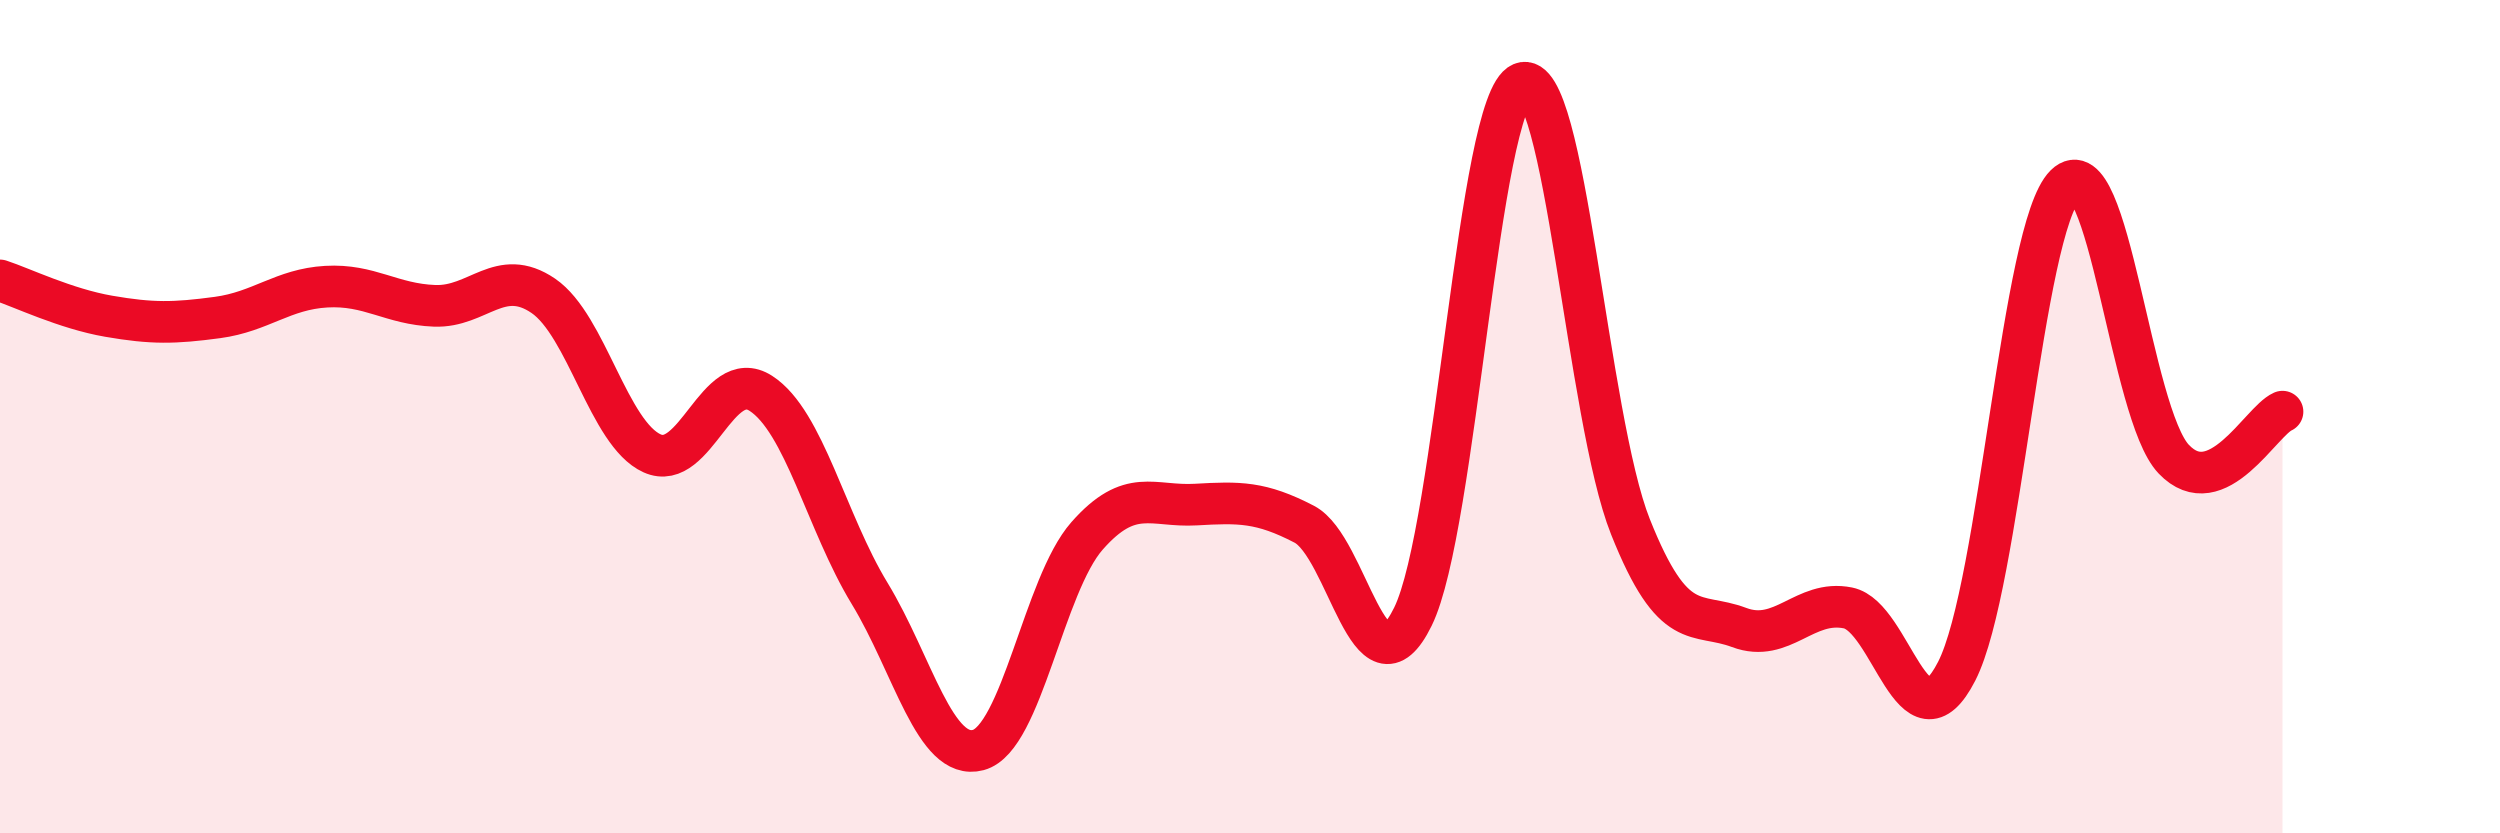 
    <svg width="60" height="20" viewBox="0 0 60 20" xmlns="http://www.w3.org/2000/svg">
      <path
        d="M 0,6.73 C 0.52,6.9 1.57,7.41 2.61,7.59 C 3.65,7.77 4.18,7.76 5.22,7.62 C 6.26,7.48 6.79,6.94 7.83,6.88 C 8.87,6.82 9.39,7.3 10.43,7.34 C 11.47,7.38 12,6.39 13.04,7.1 C 14.08,7.81 14.61,10.41 15.65,10.88 C 16.69,11.35 17.22,8.77 18.26,9.44 C 19.3,10.11 19.83,12.53 20.87,14.24 C 21.91,15.95 22.44,18.28 23.48,18 C 24.52,17.72 25.05,14.04 26.09,12.86 C 27.13,11.68 27.66,12.17 28.7,12.11 C 29.74,12.05 30.26,12.04 31.3,12.58 C 32.34,13.12 32.87,16.92 33.91,14.8 C 34.95,12.68 35.48,2.43 36.52,2 C 37.56,1.57 38.09,10.03 39.13,12.64 C 40.17,15.25 40.7,14.67 41.74,15.06 C 42.78,15.45 43.31,14.38 44.35,14.59 C 45.39,14.8 45.92,18.14 46.96,16.11 C 48,14.08 48.53,5.46 49.57,4.44 C 50.61,3.42 51.13,9.93 52.17,11.02 C 53.21,12.11 54.26,10.11 54.78,9.88L54.78 20L0 20Z"
        fill="#EB0A25"
        opacity="0.1"
        stroke-linecap="round"
        stroke-linejoin="round"
      />
      <path
        d="M 0,6.73 C 0.52,6.9 1.57,7.41 2.61,7.59 C 3.65,7.77 4.18,7.76 5.22,7.62 C 6.26,7.48 6.79,6.94 7.83,6.88 C 8.87,6.82 9.39,7.3 10.43,7.34 C 11.47,7.38 12,6.39 13.04,7.1 C 14.08,7.81 14.61,10.41 15.65,10.88 C 16.69,11.35 17.22,8.77 18.26,9.44 C 19.3,10.11 19.83,12.53 20.87,14.24 C 21.91,15.95 22.44,18.28 23.48,18 C 24.52,17.72 25.05,14.04 26.09,12.86 C 27.13,11.68 27.66,12.17 28.7,12.11 C 29.74,12.05 30.26,12.04 31.3,12.58 C 32.34,13.12 32.87,16.92 33.91,14.8 C 34.95,12.68 35.48,2.43 36.52,2 C 37.56,1.57 38.09,10.03 39.13,12.64 C 40.17,15.25 40.7,14.67 41.74,15.06 C 42.78,15.45 43.31,14.38 44.35,14.59 C 45.39,14.8 45.92,18.14 46.96,16.11 C 48,14.08 48.53,5.46 49.57,4.44 C 50.61,3.42 51.13,9.93 52.17,11.02 C 53.21,12.11 54.26,10.11 54.78,9.88"
        stroke="#EB0A25"
        stroke-width="1"
        fill="none"
        stroke-linecap="round"
        stroke-linejoin="round"
      />
    </svg>
  